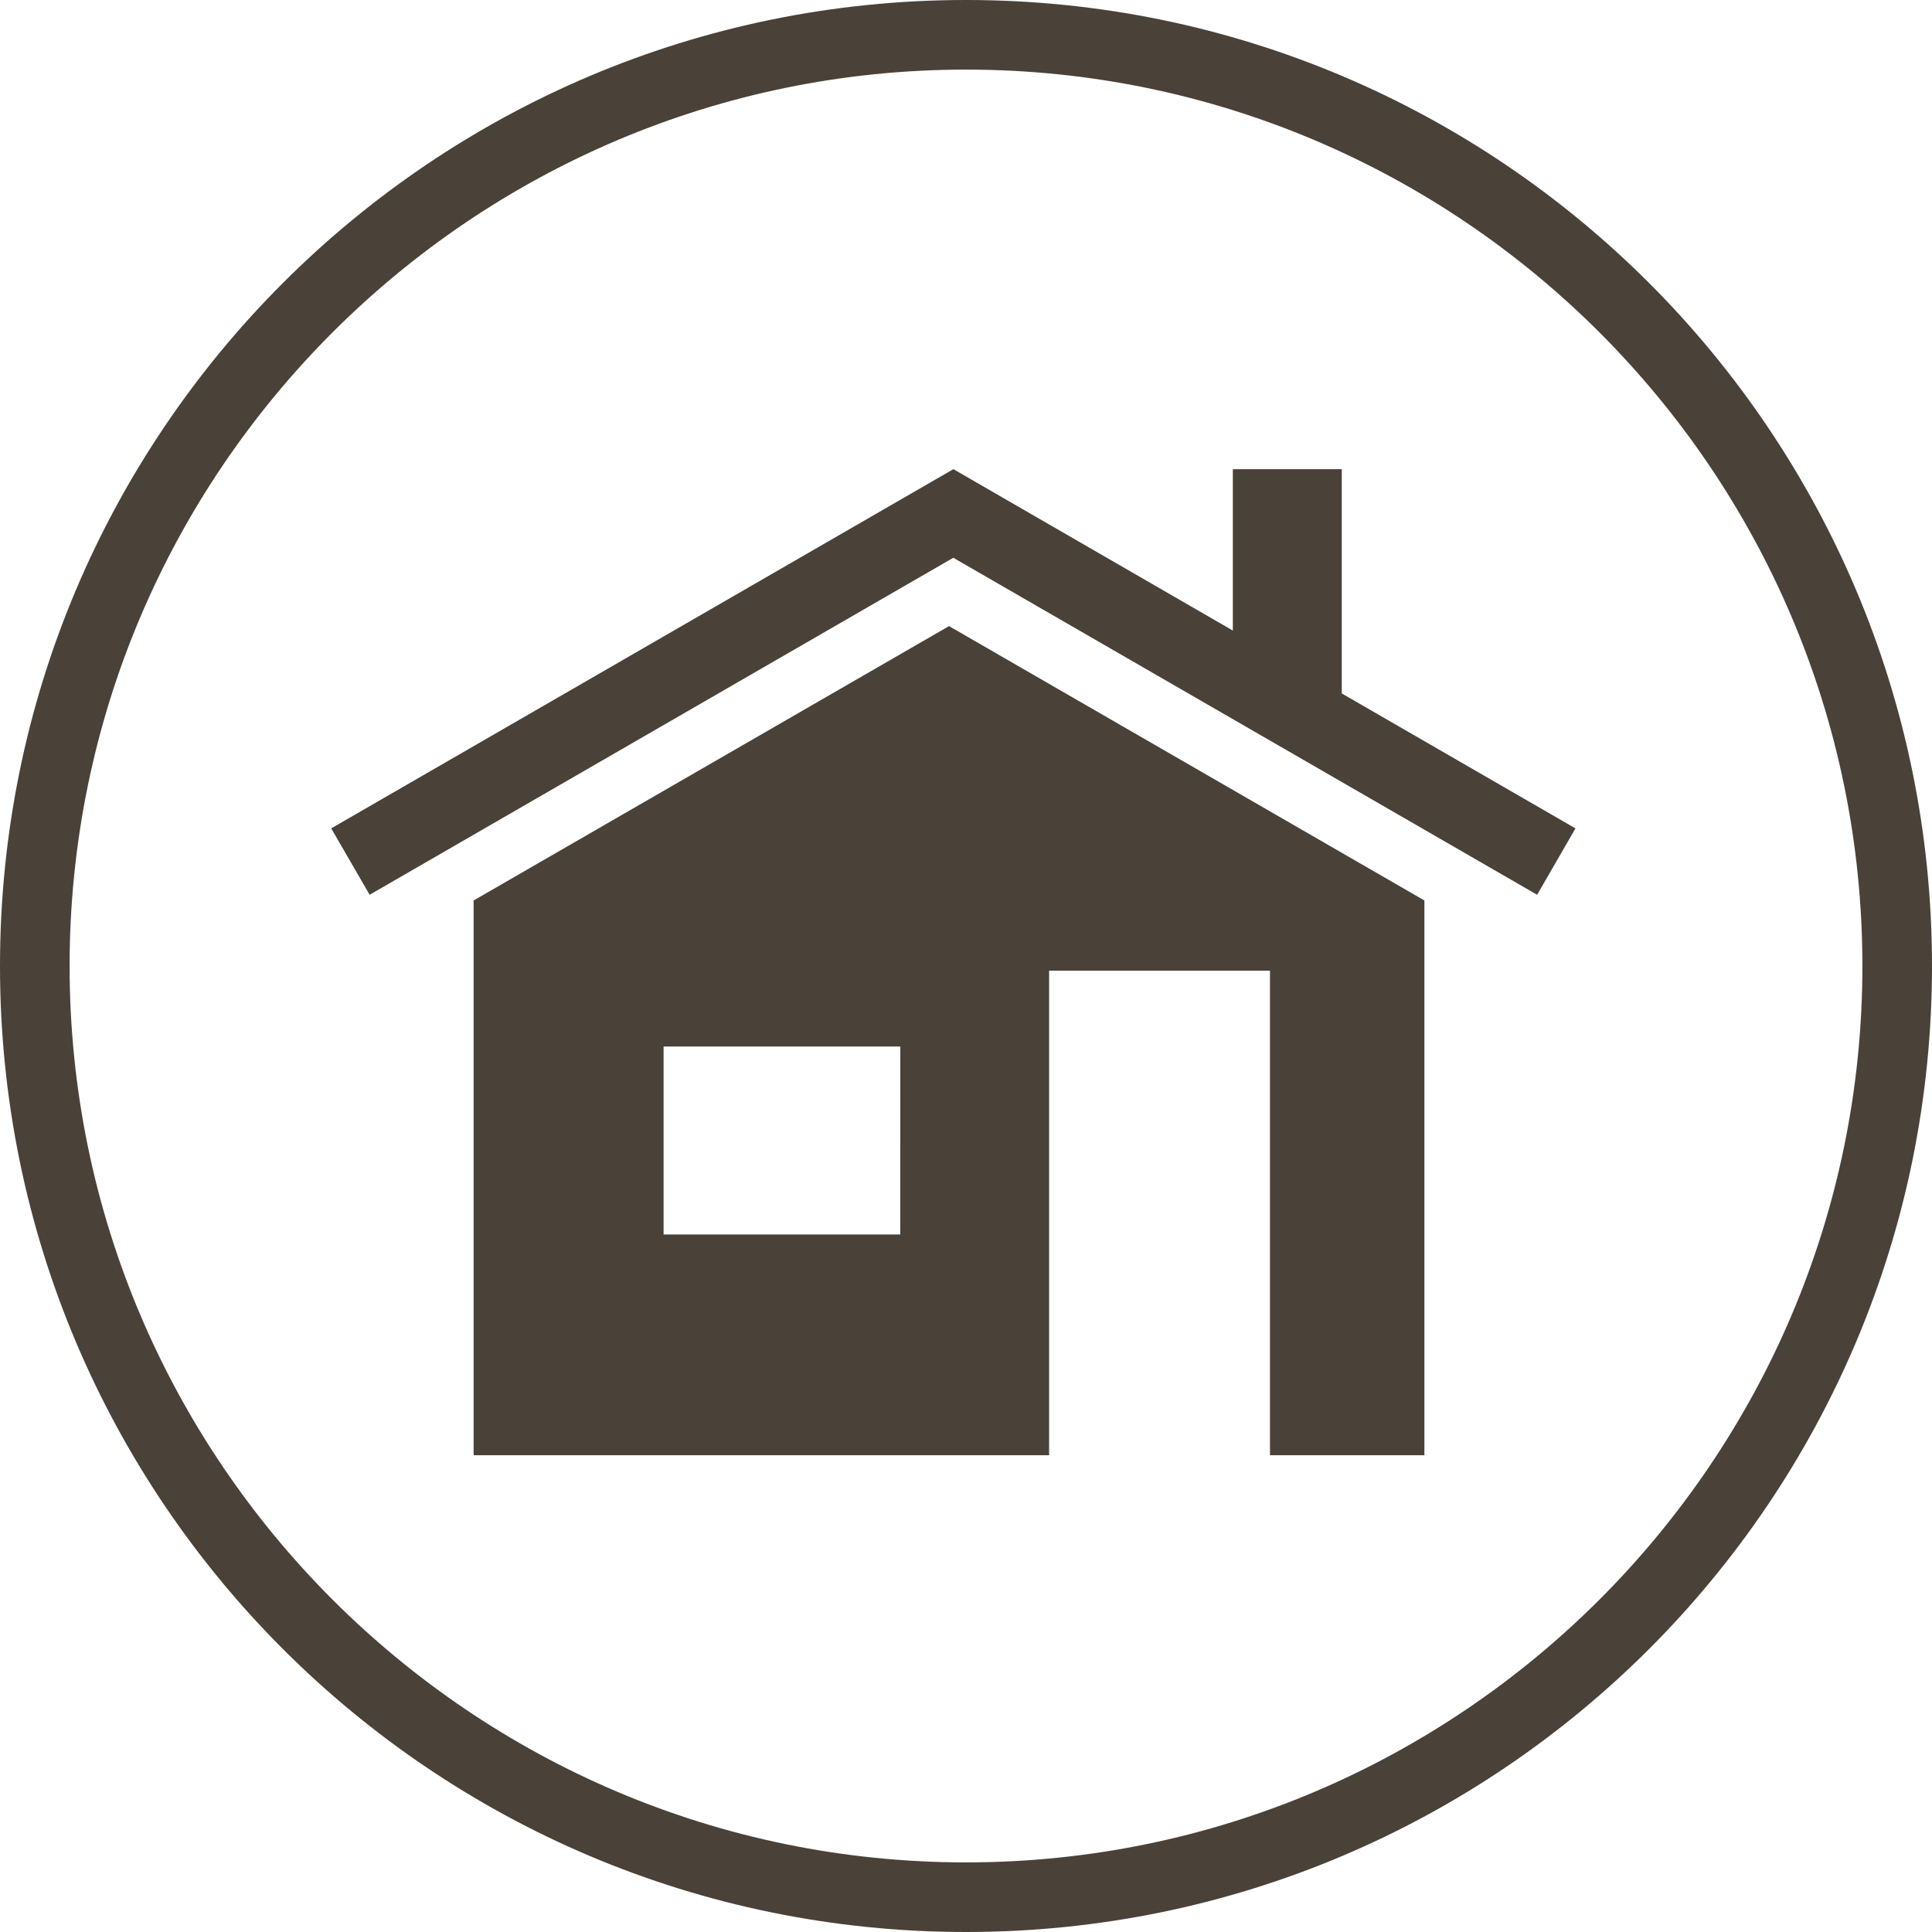 <svg xmlns="http://www.w3.org/2000/svg" width="70" height="70" viewBox="0 0 70 70" fill="none"><path d="M35 2.522C52.908 2.522 67.478 17.093 67.478 35C67.478 52.908 52.908 67.478 35 67.478C17.092 67.478 2.522 52.908 2.522 35C2.522 17.093 17.092 2.522 35 2.522ZM35 0C15.671 0 0 15.672 0 35C0 54.329 15.671 70 35 70C54.329 70 70 54.329 70 35C70 15.672 54.329 0 35 0Z" fill="#4A4139"></path><path d="M51.604 32.623L34.385 22.685L17.166 32.623H17.16V52.725H38.011V35.17H46.014V52.725H51.608V32.623H51.604ZM32.618 44.727H24.043V37.917H32.62L32.618 44.727Z" fill="#4A4139"></path><path d="M48.615 25.125V17H44.668V22.846L34.546 17H34.54L12 30.014L13.393 32.419L34.54 20.209L55.693 32.419L57.082 30.014L48.615 25.125Z" fill="#4A4139"></path></svg>
